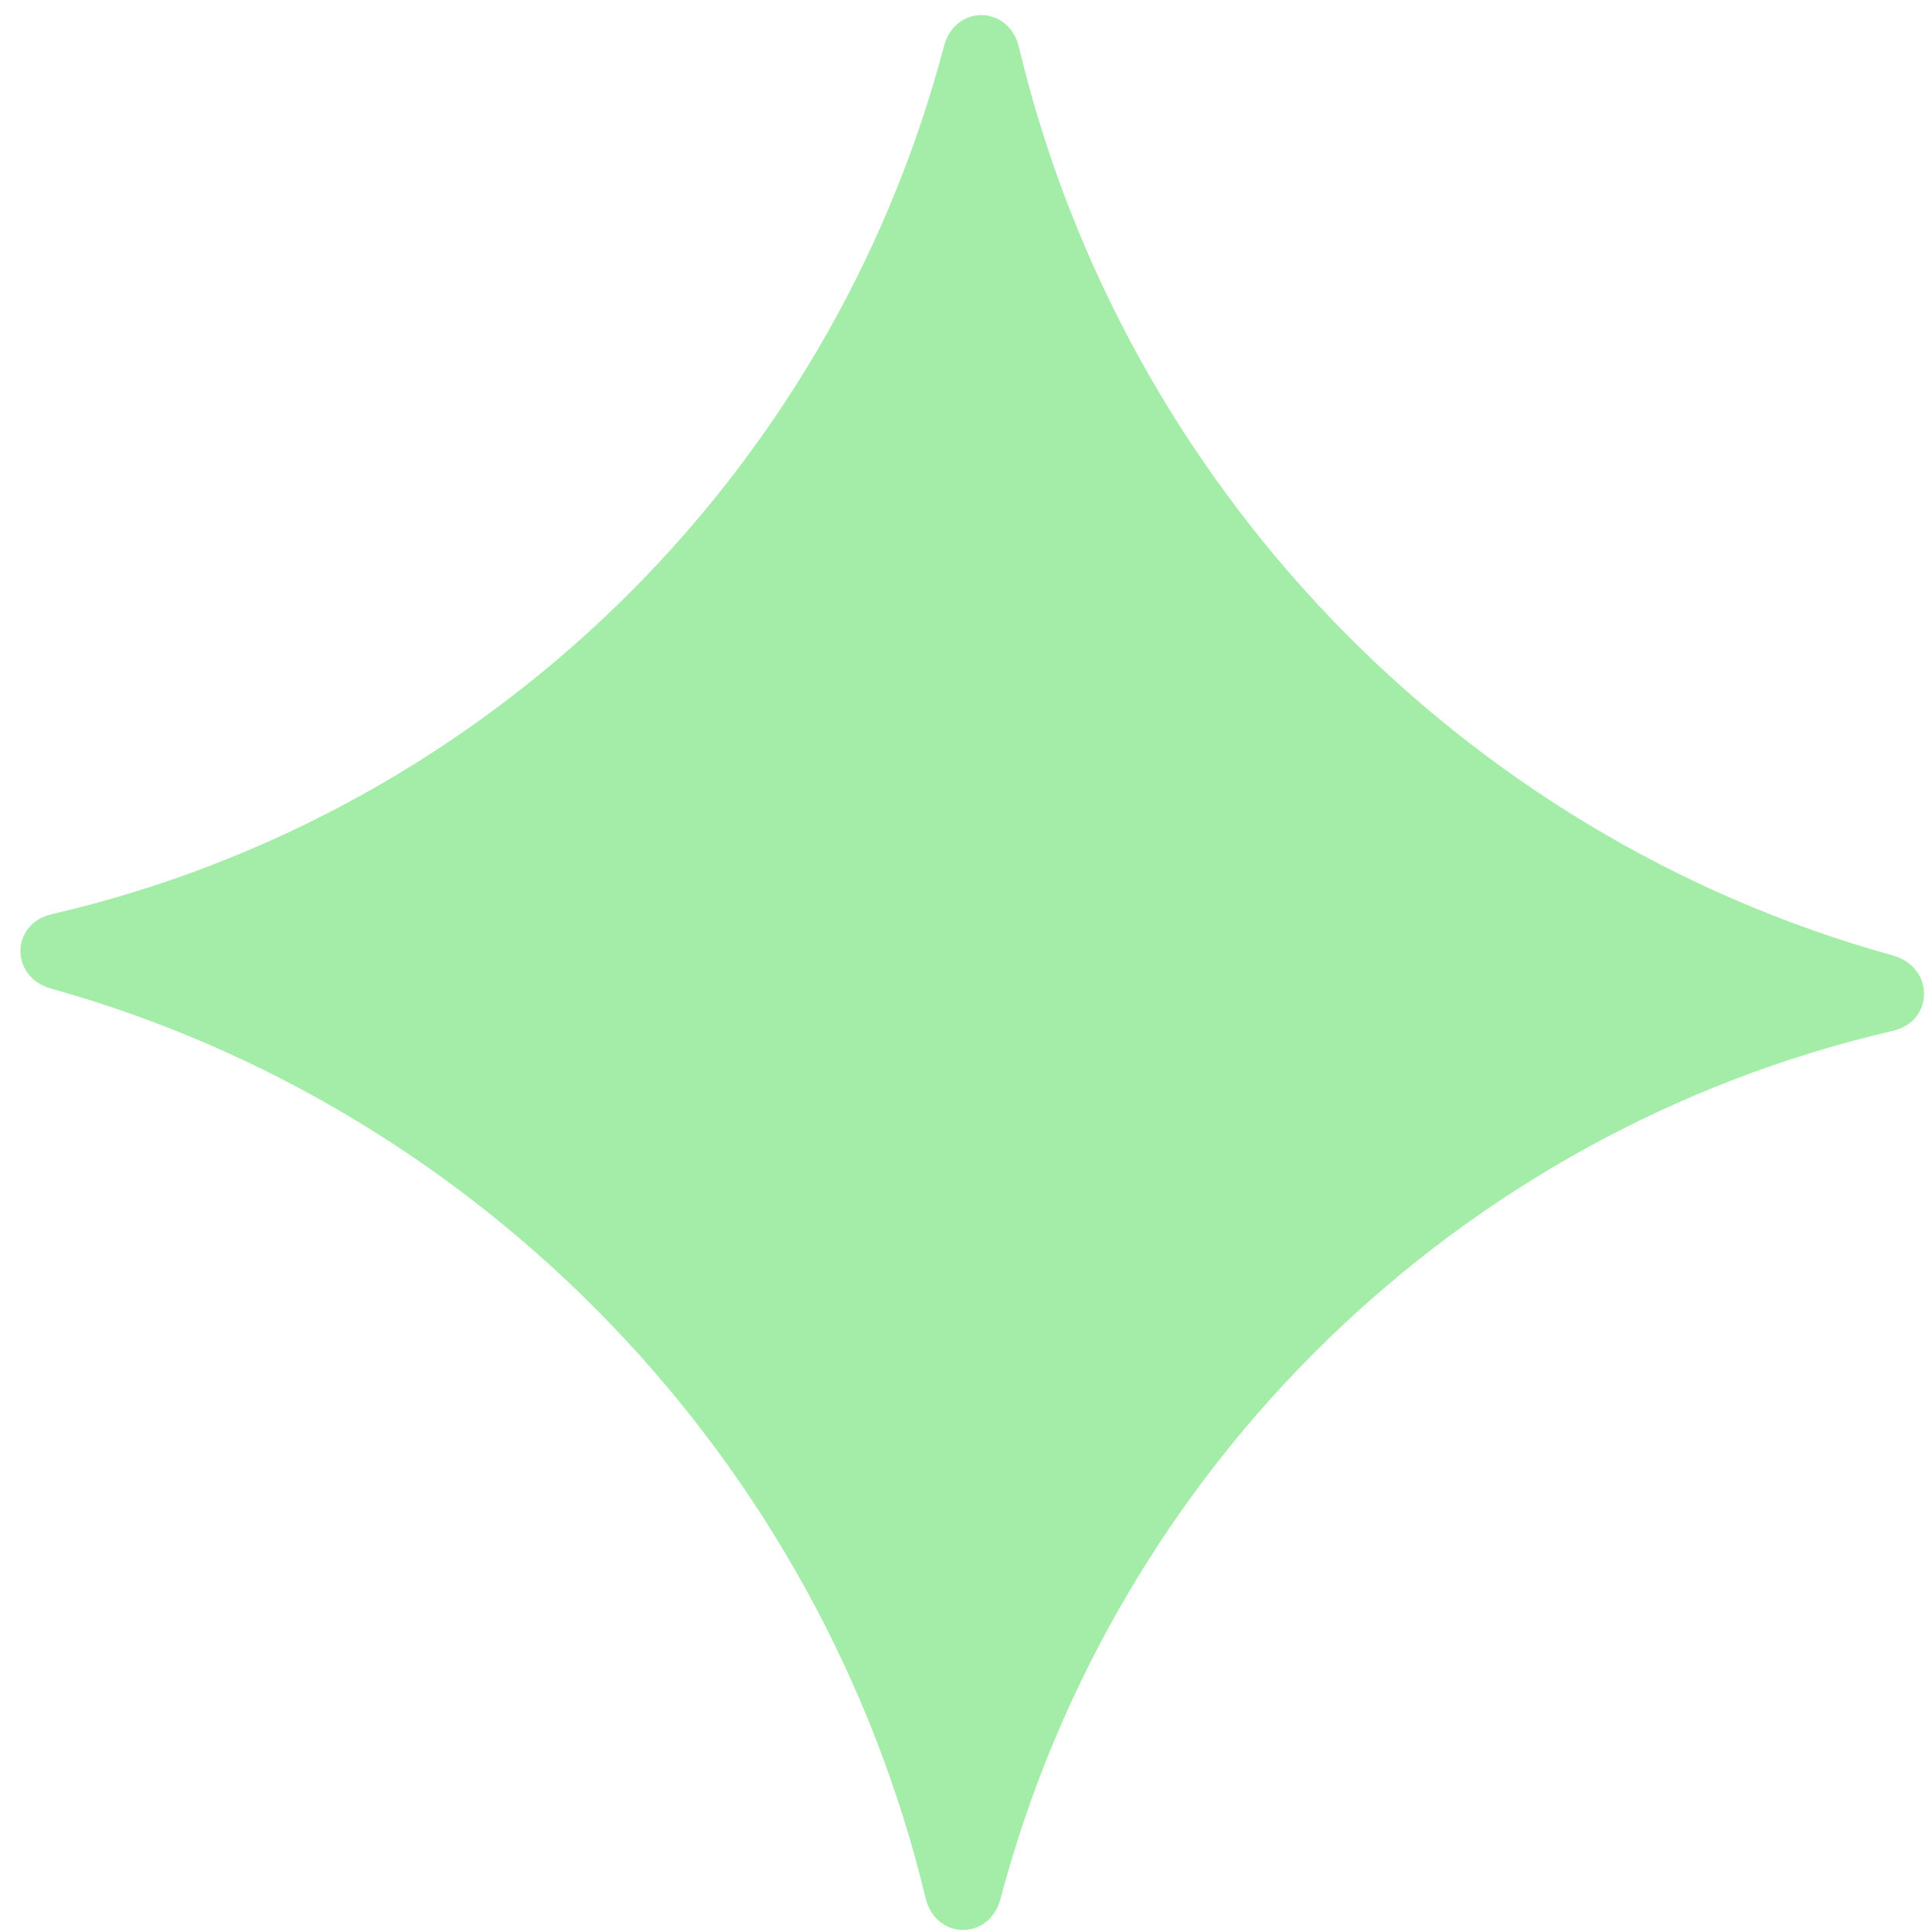 <svg width="34" height="34" viewBox="0 0 34 34" fill="none" xmlns="http://www.w3.org/2000/svg">
<g clip-path="url(#clip0_4021_8384)">
<path d="M0.904 17.399C8.497 19.519 14.431 25.689 16.287 33.395C16.459 34.138 17.403 34.159 17.605 33.425C19.616 25.808 25.671 19.913 33.303 18.143C34.039 17.979 34.049 17.029 33.316 16.816C25.708 14.71 19.774 8.54 17.933 0.835C17.761 0.092 16.817 0.07 16.615 0.805C14.604 8.421 8.549 14.316 0.917 16.087C0.181 16.251 0.171 17.201 0.904 17.399Z" fill="#A3EDA8"/>
</g>
<defs>
<clipPath id="clip0_4021_8384">
<rect width="34" height="34" fill="white"/>
</clipPath>
</defs>
</svg>
